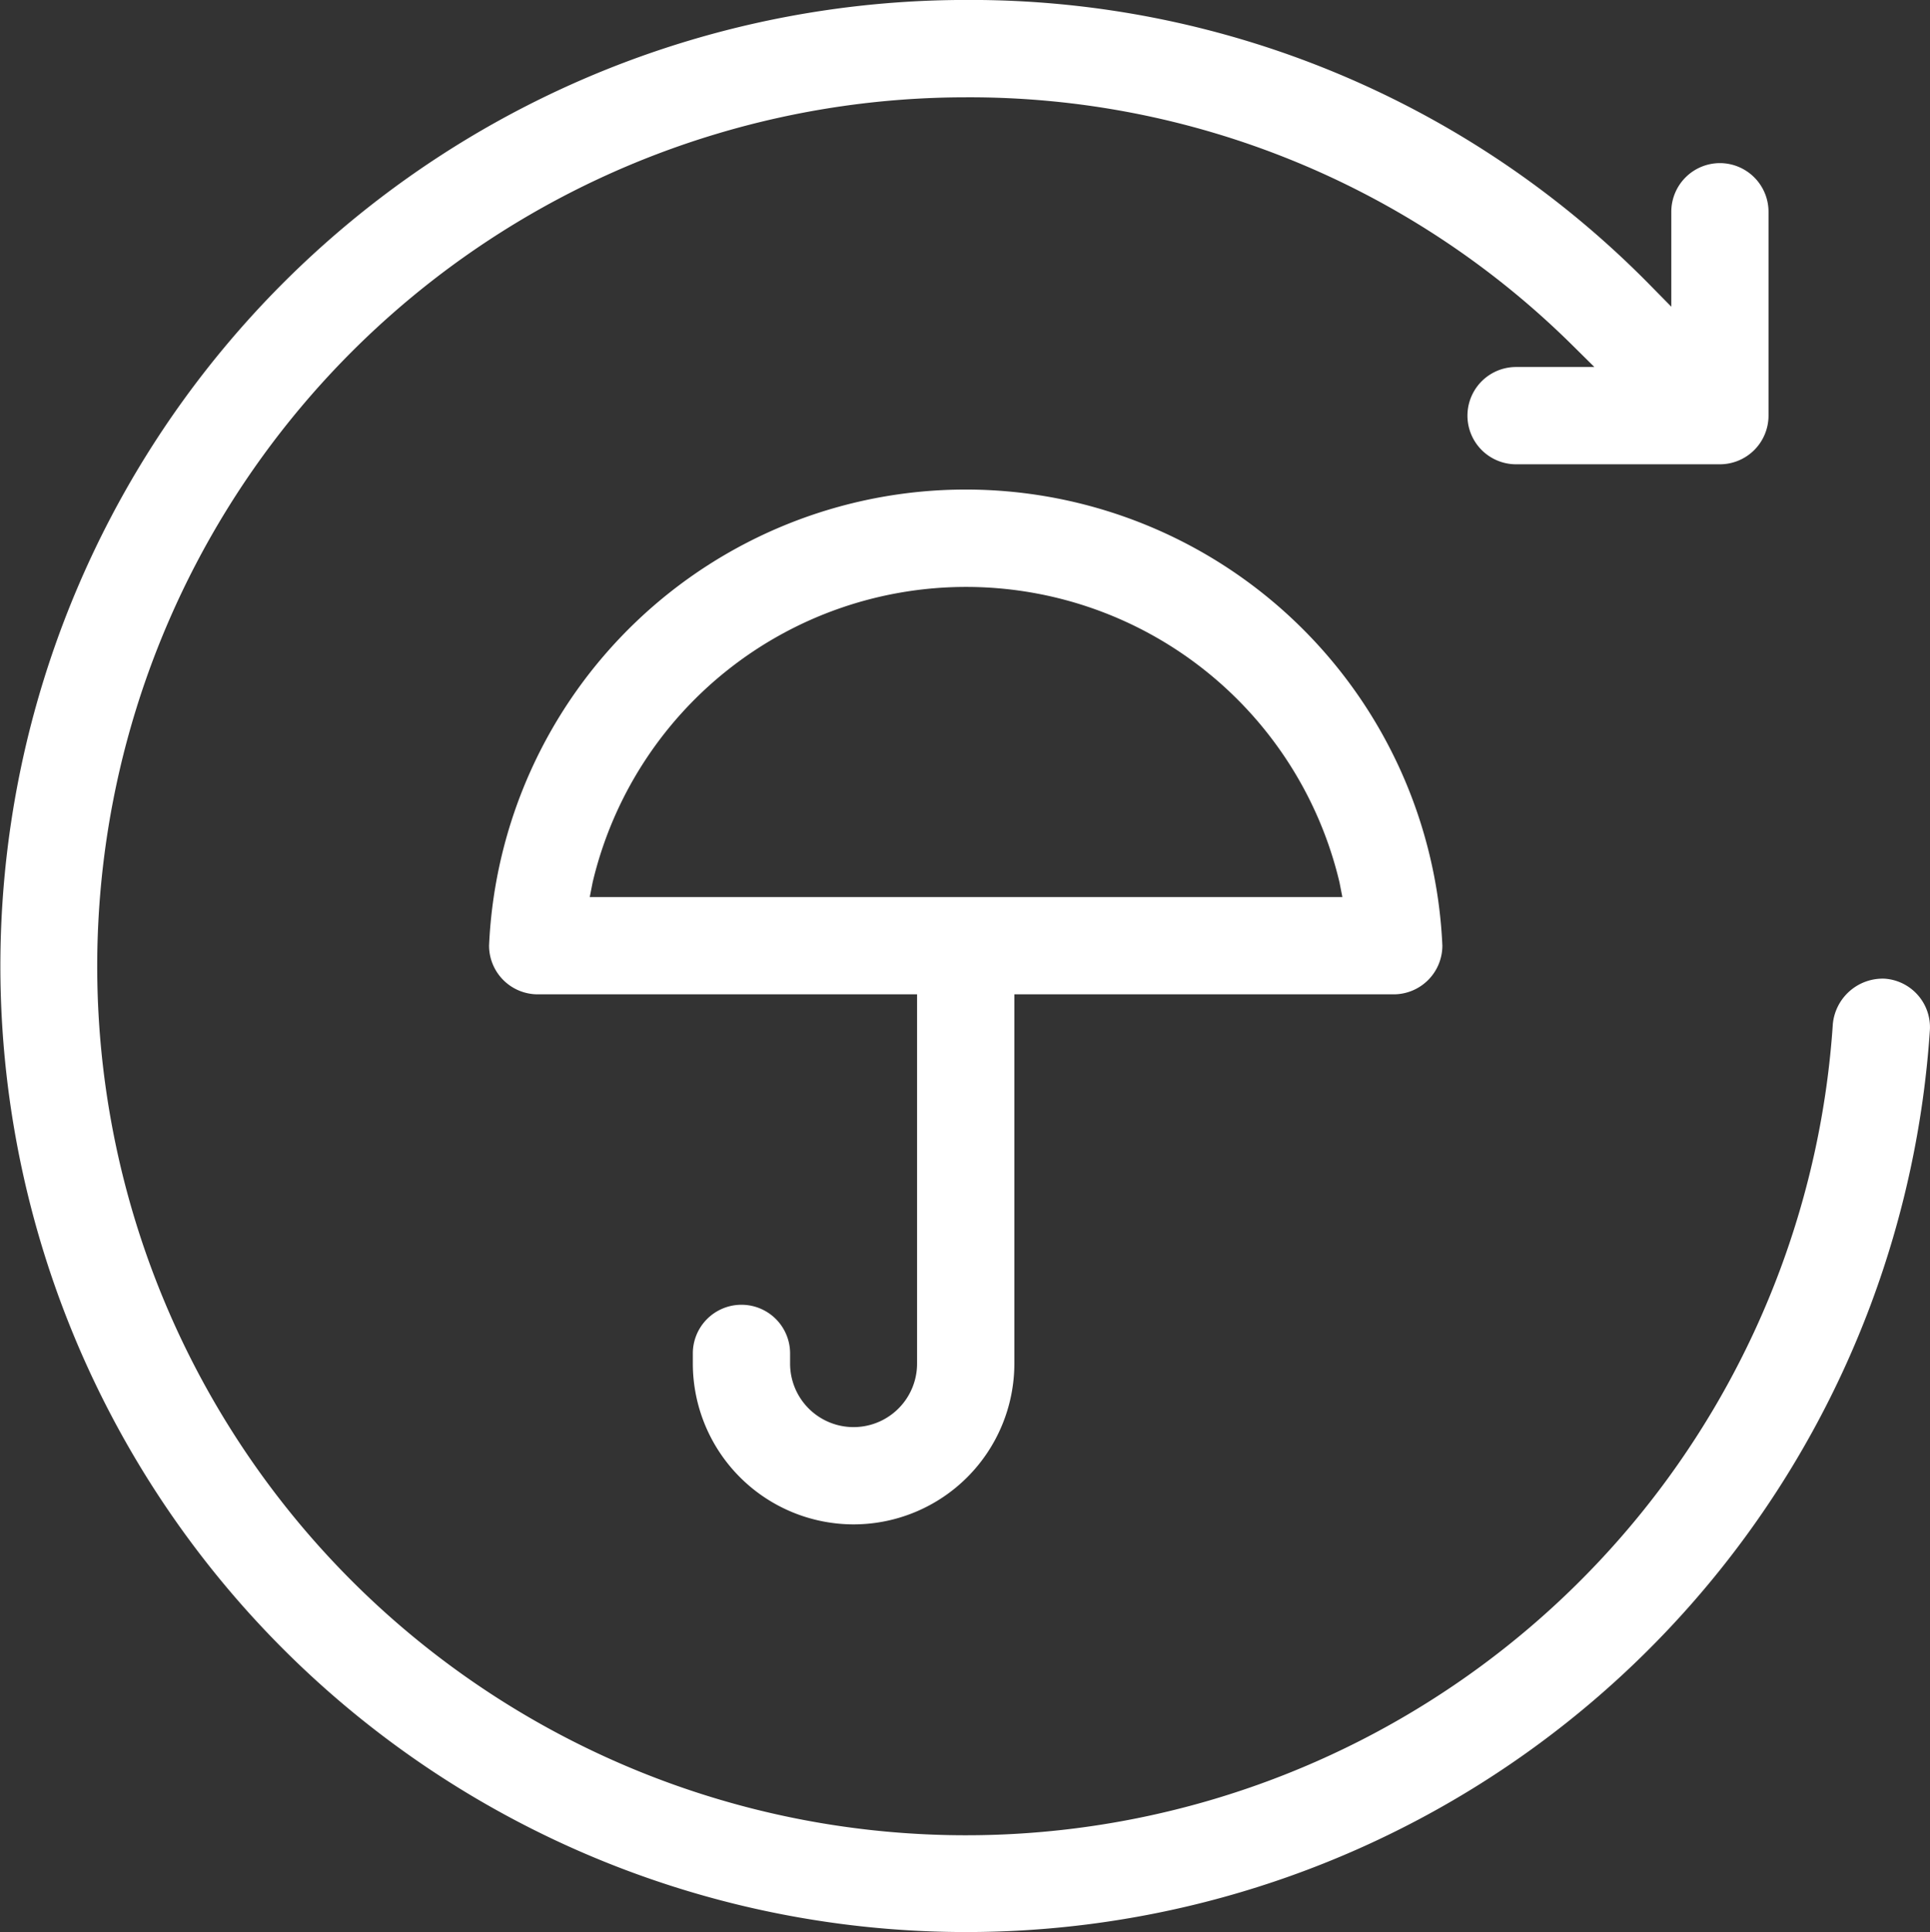 <svg xmlns="http://www.w3.org/2000/svg" width="47.15" height="47.191" viewBox="0 0 47.15 47.191"><rect x="0" y="0" width="47.15" height="47.191" fill="#333333" stroke="none"/><g transform="translate(-829.738 -910.461)"><g transform="translate(829.863 910.586)"><path d="M871.756,914.57a1.064,1.064,0,0,0-1.063,1.063v2.624l-.738-.75a23.139,23.139,0,0,0-16.623-6.922A23.47,23.47,0,1,0,876.76,935.62a1.064,1.064,0,0,0-.988-1.131,1.1,1.1,0,0,0-1.133.99,21.349,21.349,0,1,1-21.308-22.766,21.055,21.055,0,0,1,14.917,6.1l.745.737h-2.217a1.063,1.063,0,1,0,0,2.126h4.979a1.064,1.064,0,0,0,1.063-1.063v-4.979A1.064,1.064,0,0,0,871.756,914.57Z" transform="translate(-829.863 -910.586)" fill="#fff" stroke="#fff" stroke-width="0.25"/><path d="M856.782,953.756a3.806,3.806,0,0,0,3.8-3.8V940.81h9.393a1.065,1.065,0,0,0,1.063-1.063,11.531,11.531,0,0,0-23.039,0,1.065,1.065,0,0,0,1.063,1.063h9.393v9.144a1.676,1.676,0,0,1-3.352,0v-.249a1.063,1.063,0,1,0-2.126,0v.249A3.806,3.806,0,0,0,856.782,953.756Zm-6.6-15.072.1-.511a9.5,9.5,0,0,1,18.49,0l.1.511Z" transform="translate(-836.051 -916.774)" fill="#fff" stroke="#fff" stroke-width="0.25"/></g></g></svg>